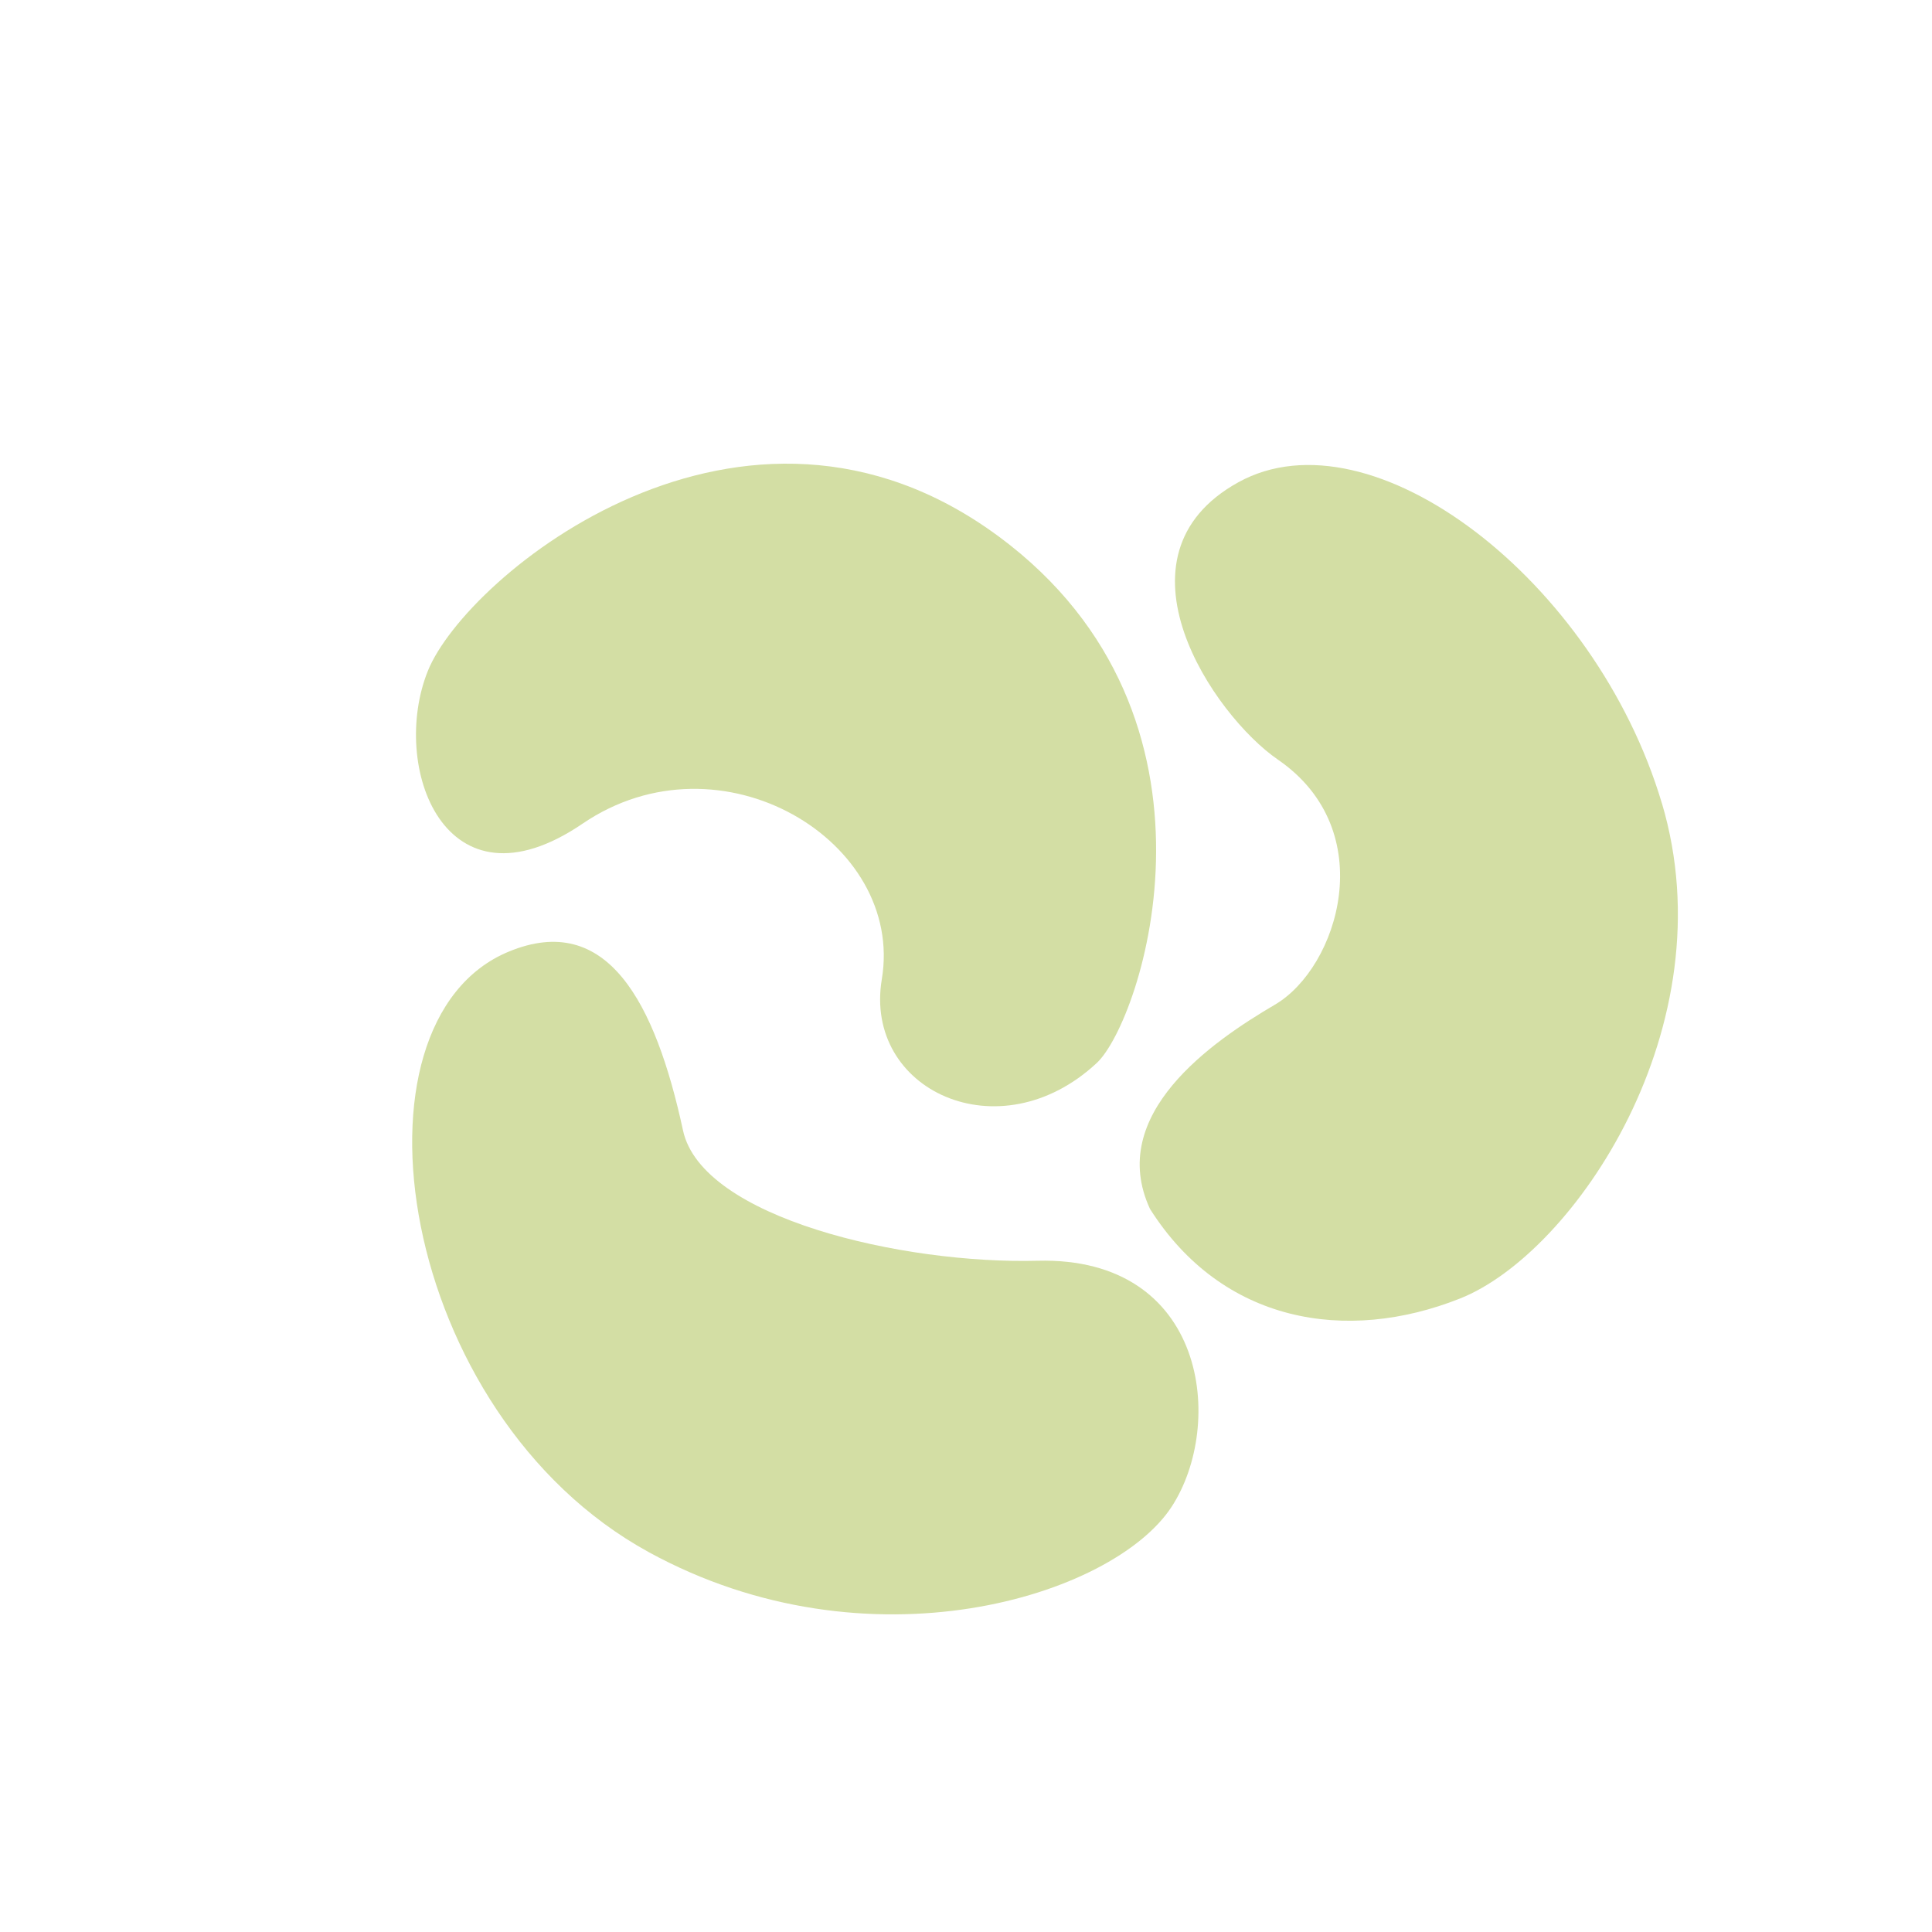 <?xml version="1.0" encoding="UTF-8"?> <svg xmlns="http://www.w3.org/2000/svg" width="75" height="75" viewBox="0 0 75 75" fill="none"> <path fill-rule="evenodd" clip-rule="evenodd" d="M38.776 20.831C28.847 13.476 18.099 22.352 16.611 26.041C15.122 29.733 17.256 35.622 22.616 31.974C27.976 28.325 35.128 32.652 34.232 38.013C33.513 42.322 38.794 44.788 42.576 41.265C44.318 39.644 48.245 27.841 38.774 20.828L38.776 20.831Z" fill="#D3DEA4"></path> <path fill-rule="evenodd" clip-rule="evenodd" d="M64.513 31.18C61.936 22.527 53.247 15.865 48.072 18.722C42.897 21.582 47.11 27.772 49.606 29.487C53.624 32.247 51.948 37.563 49.492 39.001C47.037 40.441 42.948 43.264 44.642 46.929C47.444 51.356 52.262 52.166 56.683 50.406C61.105 48.649 67.091 39.83 64.513 31.174V31.18Z" fill="#D3DEA4"></path> <path fill-rule="evenodd" clip-rule="evenodd" d="M40.27 48.942C35.054 49.079 27.249 47.287 26.515 43.885C25.439 38.908 23.568 35.358 19.745 36.944C13.173 39.664 15.416 54.899 25.181 60.252C33.71 64.925 43.199 61.982 45.478 58.499C47.569 55.307 46.857 48.771 40.272 48.942H40.27Z" fill="#D3DEA4"></path> </svg> 